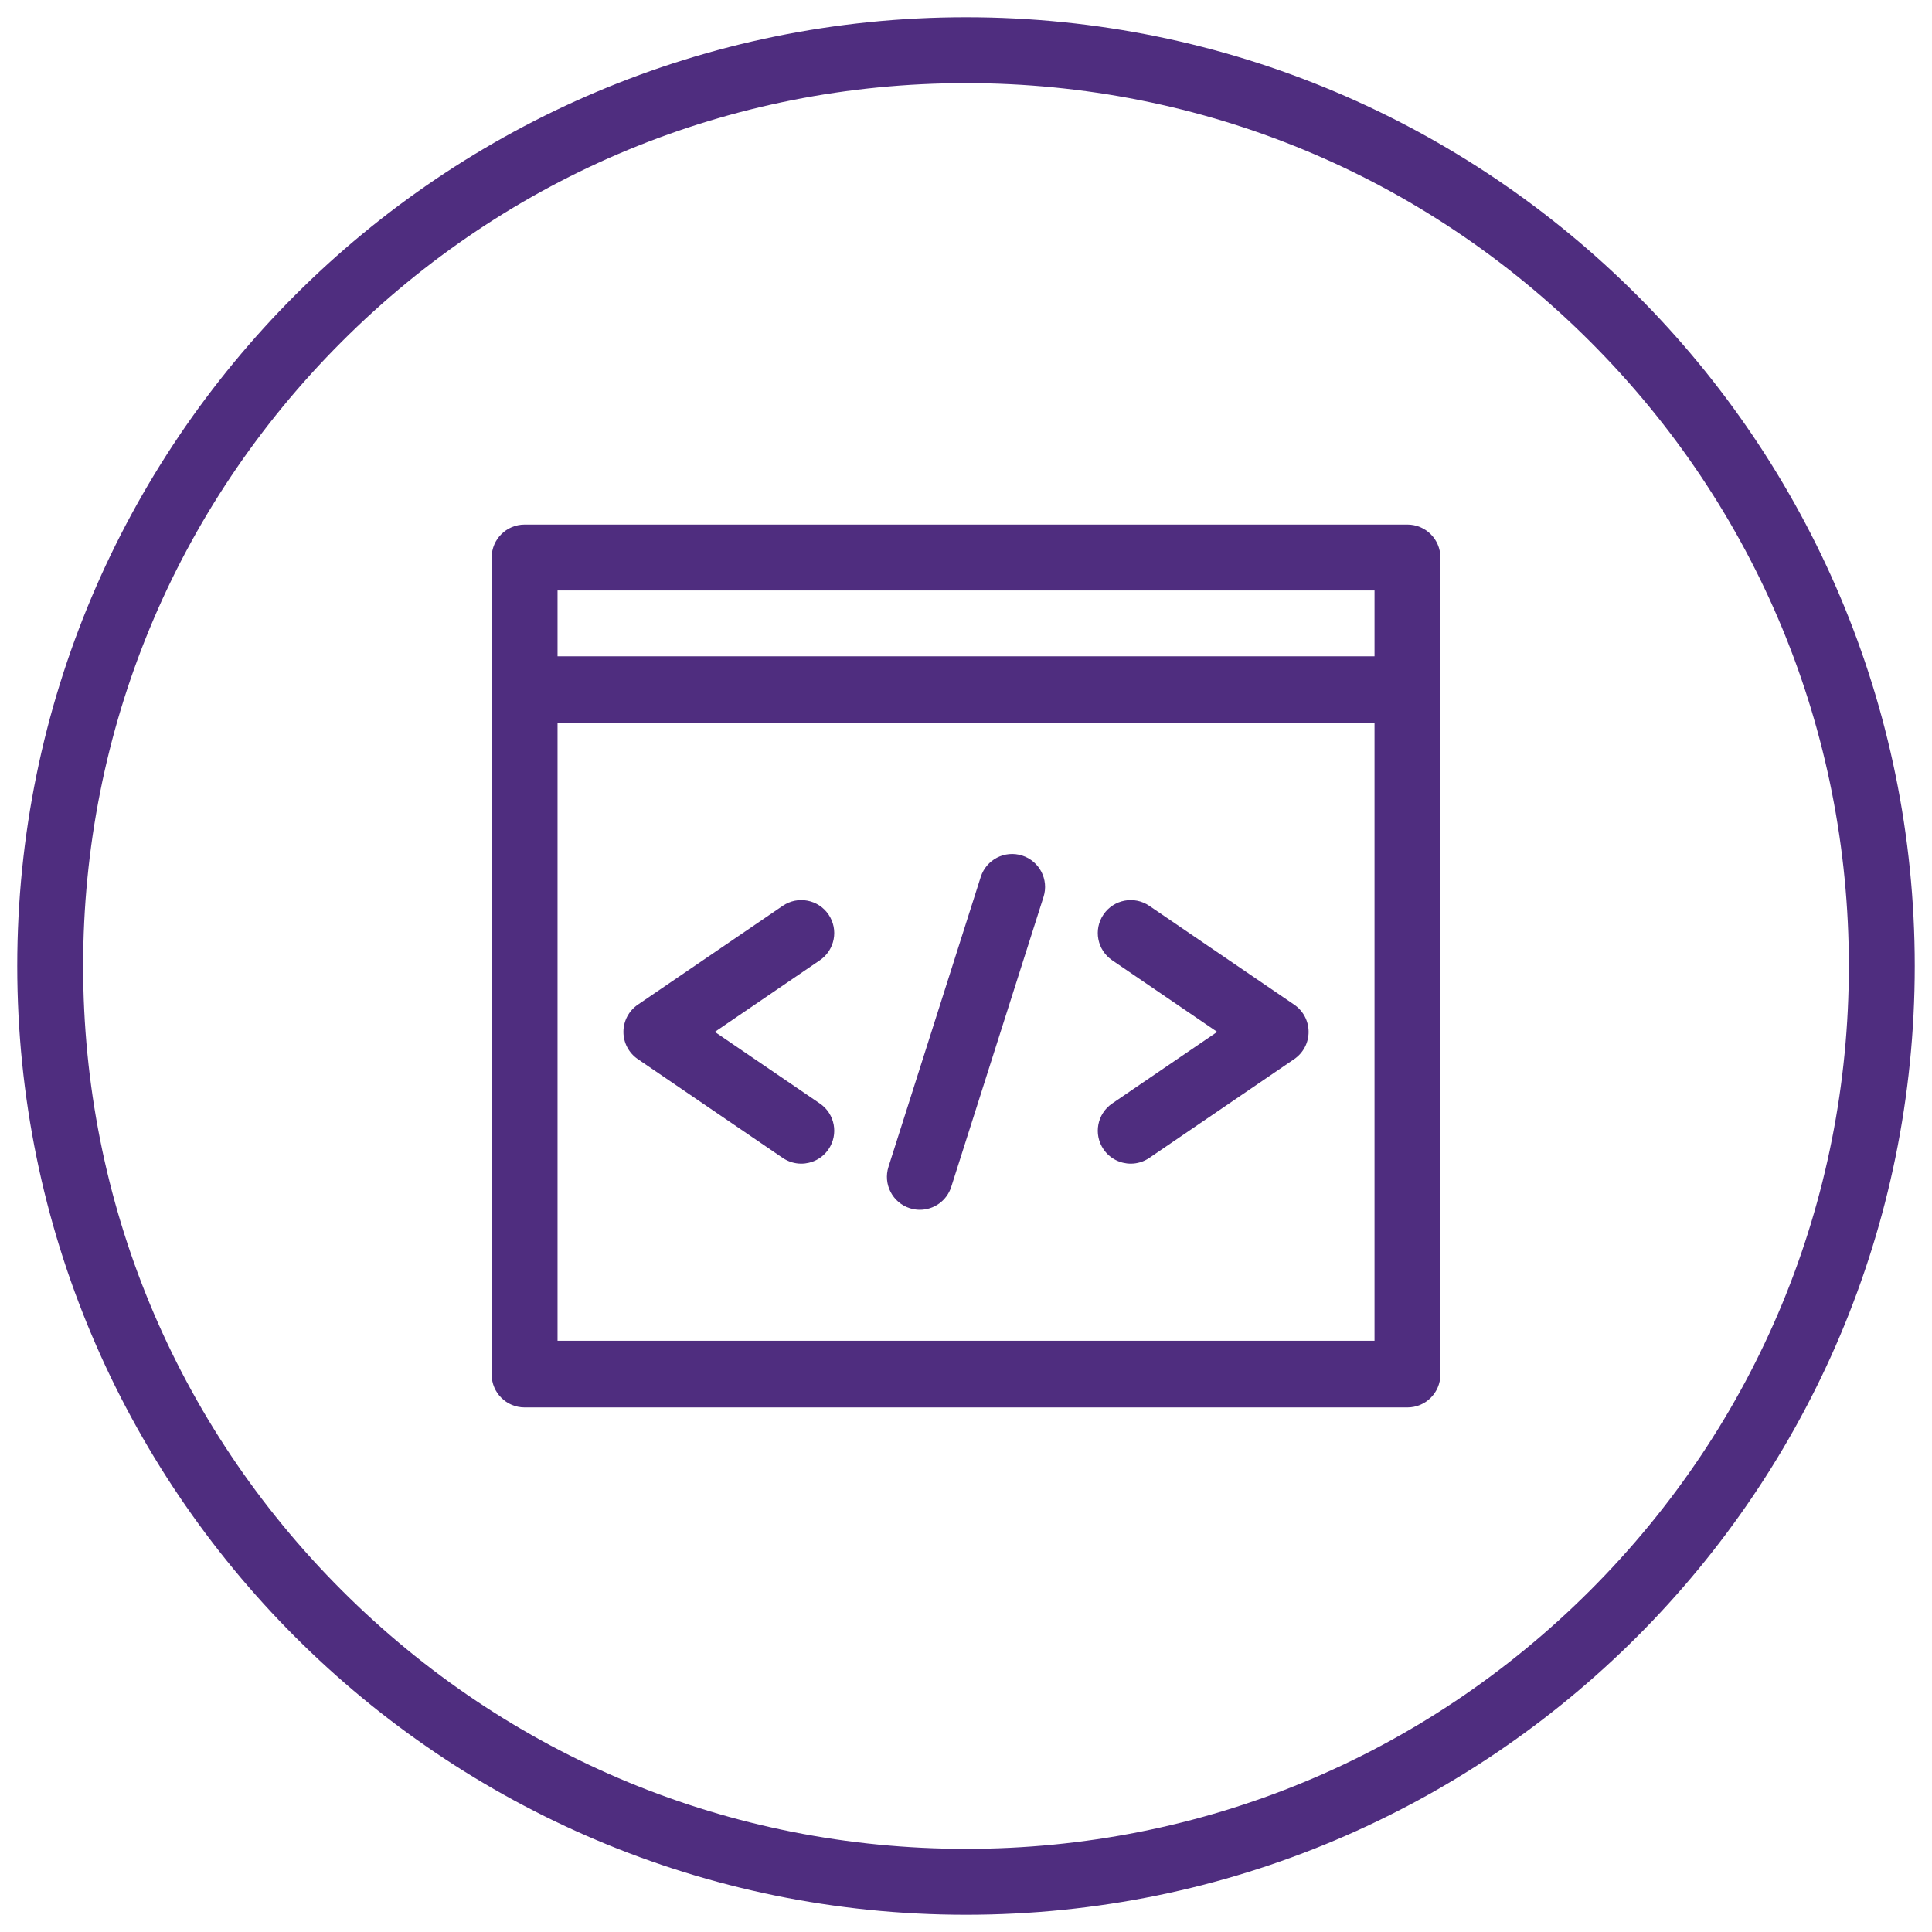 <?xml version="1.0" encoding="UTF-8"?><svg id="computer_programming" xmlns="http://www.w3.org/2000/svg" viewBox="0 0 317.48 317.48"><defs><style>.cls-1{fill:#4f2d7f;}</style></defs><path class="cls-1" d="M149.517,198.544c.546.174,1.099.257,1.643.257,2.294,0,4.424-1.471,5.157-3.773l15.161-47.638c.907-2.849-.668-5.894-3.517-6.8-2.85-.909-5.894.667-6.8,3.517l-15.161,47.638c-.907,2.849.667,5.894,3.517,6.8Z"/><path class="cls-1" d="M104.809,174.04l23.815,16.239c.934.637,1.995.941,3.045.941,1.729,0,3.43-.827,4.478-2.364,1.684-2.47,1.047-5.838-1.423-7.522l-17.256-11.767,17.256-11.769c2.47-1.684,3.107-5.052,1.422-7.522-1.685-2.47-5.052-3.107-7.522-1.422l-23.815,16.24c-1.479,1.009-2.364,2.683-2.364,4.473s.885,3.464,2.364,4.473Z"/><path class="cls-1" d="M181.335,188.856c1.048,1.537,2.748,2.364,4.478,2.364,1.05,0,2.111-.305,3.045-.941l23.817-16.239c1.479-1.009,2.363-2.683,2.363-4.473s-.885-3.464-2.363-4.473l-23.817-16.241c-2.472-1.684-5.839-1.048-7.522,1.423-1.685,2.47-1.047,5.838,1.423,7.522l17.258,11.768-17.258,11.767c-2.47,1.685-3.107,5.052-1.423,7.522Z"/><path class="cls-1" d="M158.74,2.835C72.636,2.835,2.835,72.636,2.835,158.74s69.801,155.906,155.906,155.906,155.906-69.801,155.906-155.906S244.844,2.835,158.74,2.835ZM261.326,261.326c-27.402,27.402-63.834,42.493-102.586,42.493s-75.184-15.091-102.586-42.493c-27.402-27.402-42.493-63.834-42.493-102.586s15.091-75.184,42.493-102.586c27.402-27.402,63.834-42.493,102.586-42.493s75.184,15.091,102.586,42.493c27.402,27.402,42.492,63.834,42.492,102.586s-15.091,75.184-42.492,102.586Z"/><path class="cls-1" d="M231.284,86.201H86.205c-2.99,0-5.414,2.424-5.414,5.414v134.252c0,2.989,2.424,5.413,5.414,5.413h145.079c2.989,0,5.413-2.424,5.413-5.413V91.614c0-2.99-2.424-5.414-5.413-5.414ZM225.871,220.326H91.619v-101.518h134.252v101.518ZM225.871,97.028v10.826H91.619v-10.826h134.252Z"/></svg>
